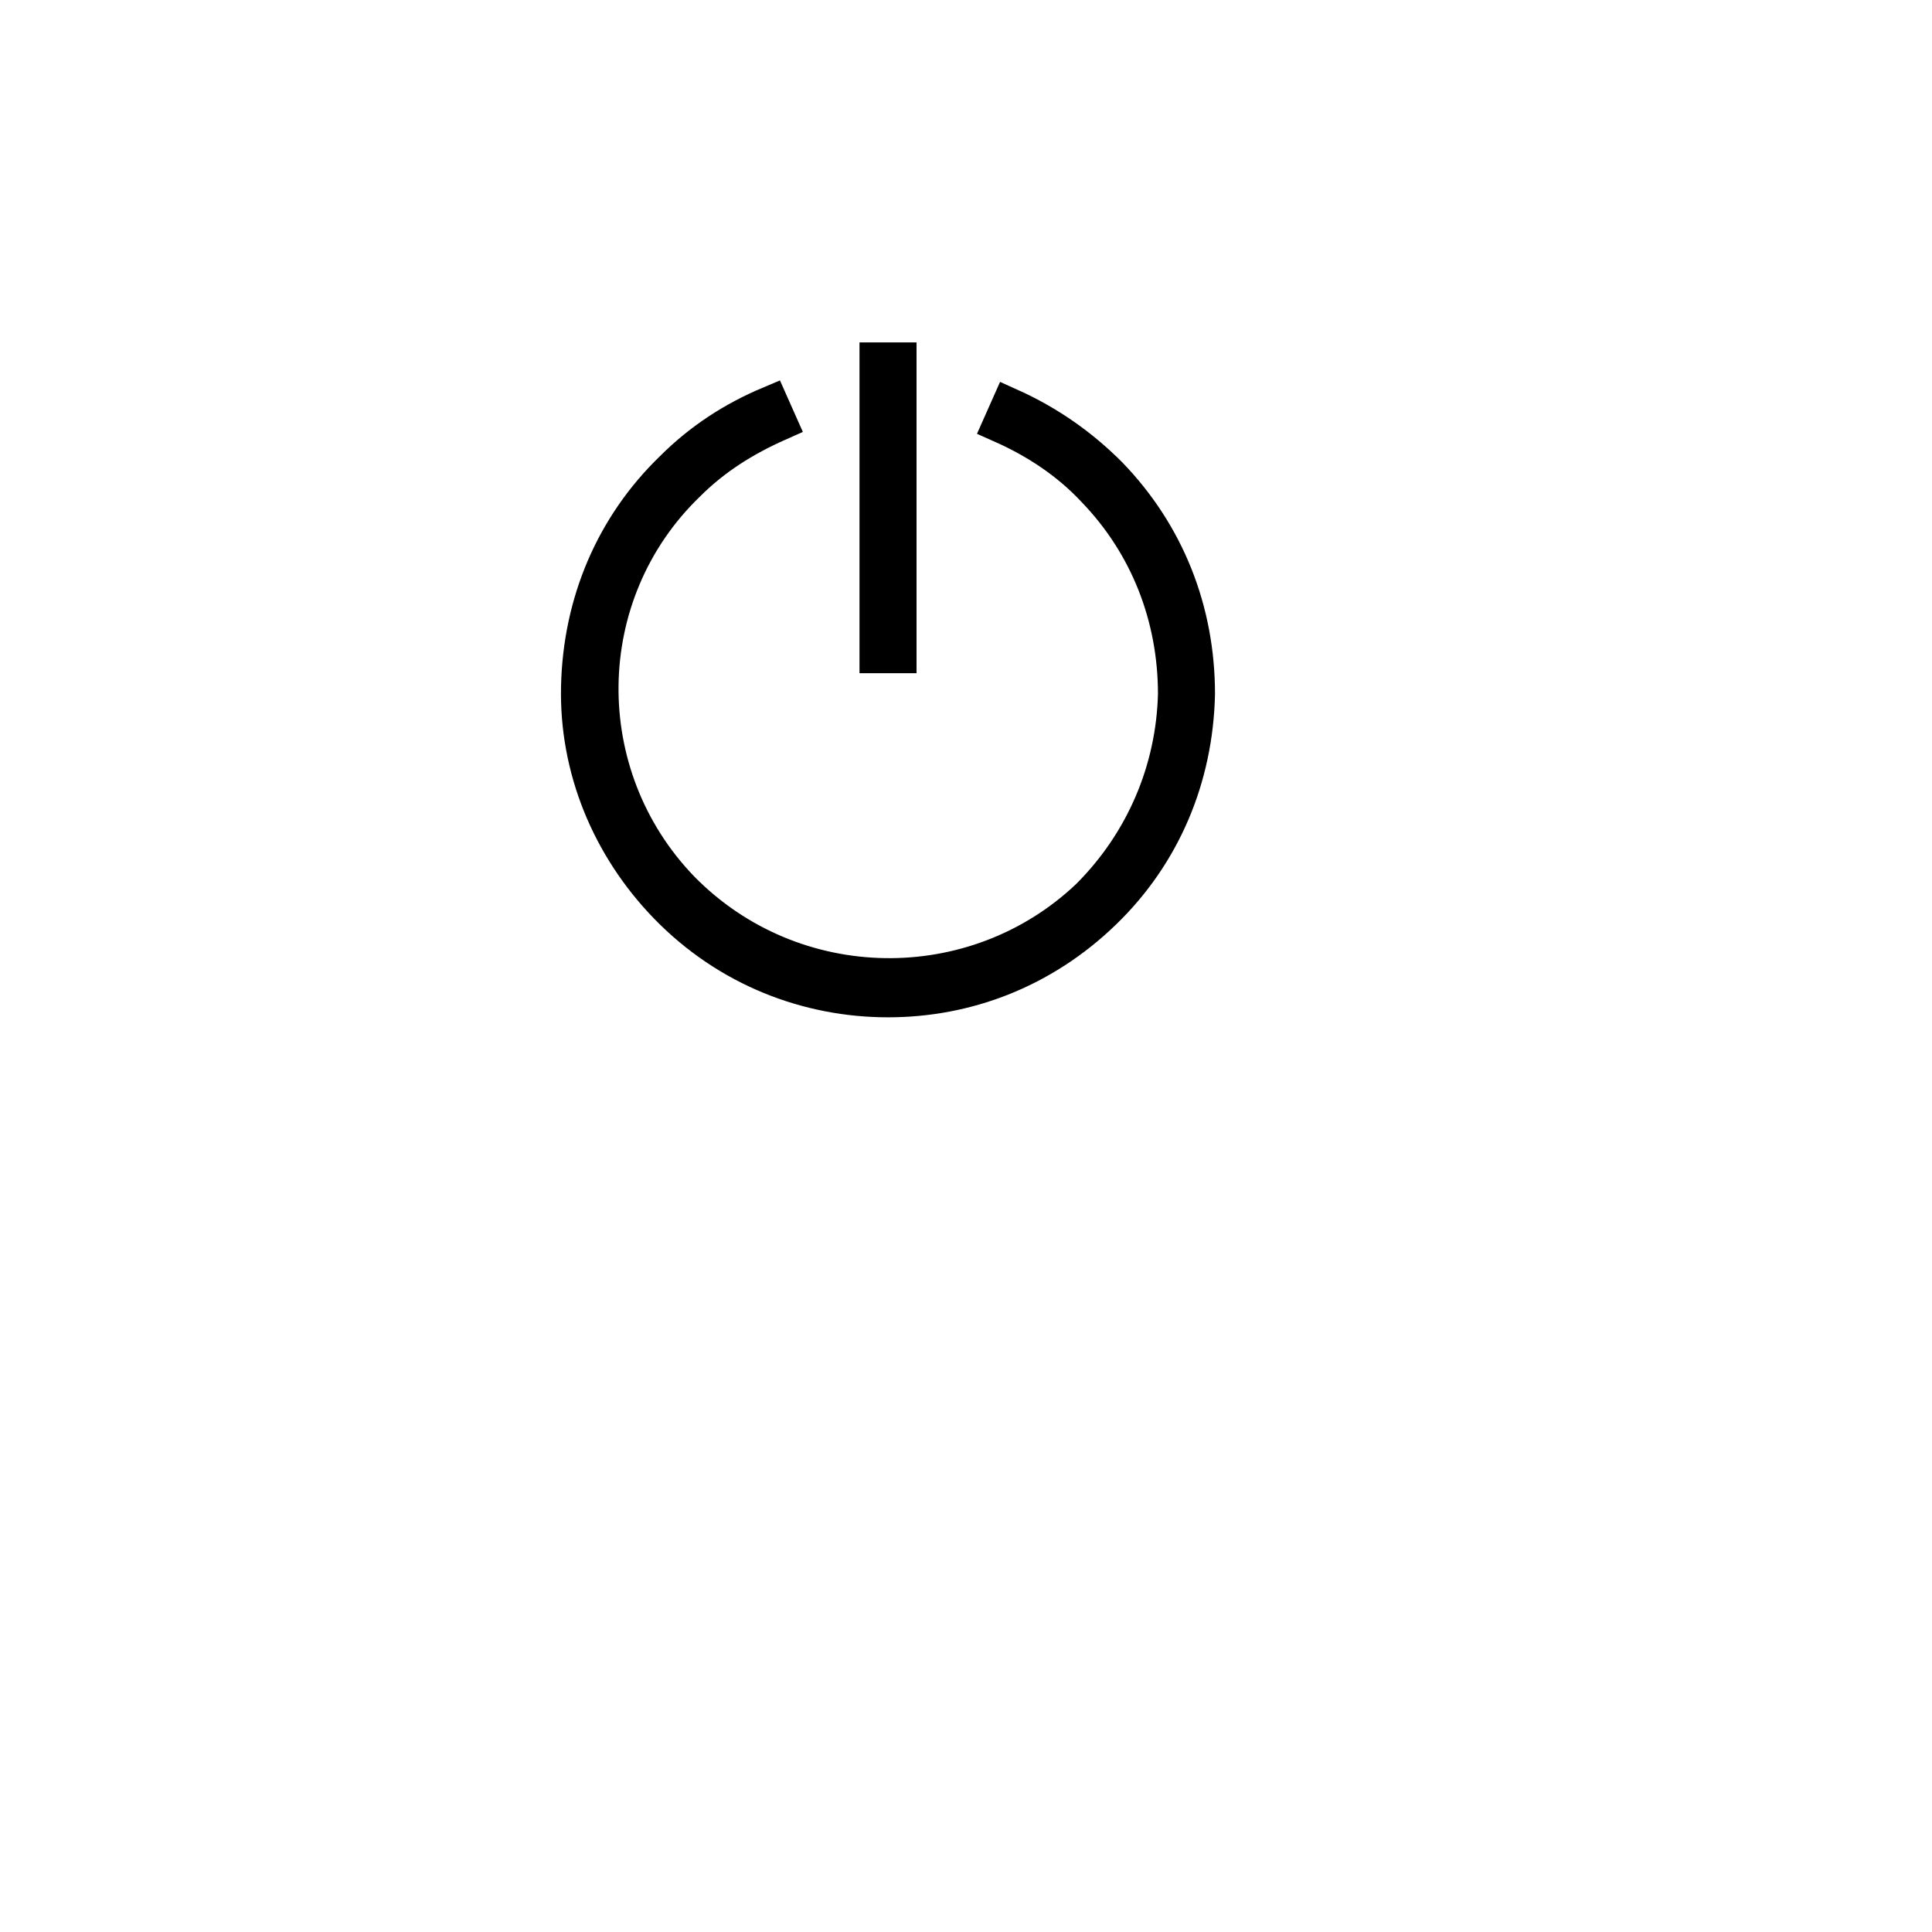 <?xml version="1.0" encoding="UTF-8"?>
<!-- The Best Svg Icon site in the world: iconSvg.co, Visit us! https://iconsvg.co -->
<svg width="800px" height="800px" version="1.1" viewBox="144 144 512 512" xmlns="http://www.w3.org/2000/svg">
 <defs>
  <clipPath id="a">
   <path d="m155 148.09h449v403.91h-449z"/>
  </clipPath>
 </defs>
 <path d="m437.79 270.02c-7.559-7.559-16.121-13.602-26.199-18.137l-2.016 4.535c9.07 4.031 17.633 9.574 24.688 17.129 14.105 14.609 21.664 33.754 21.664 54.41-0.504 20.152-8.566 39.297-23.176 53.906-30.23 28.719-78.594 28.215-108.32-2.012-29.223-30.23-28.719-78.594 1.512-107.82 7.055-7.055 15.113-12.09 24.184-16.121l-2.016-4.535c-9.574 4.031-18.137 9.574-25.695 17.129-15.617 15.113-24.184 35.266-24.688 57.434-0.504 21.664 8.062 42.32 23.176 57.938 16.121 16.625 37.281 24.688 58.441 24.688 20.656 0 40.809-7.559 56.93-23.176 15.617-15.113 24.184-35.266 24.688-57.434 0.004-22.168-8.059-42.32-23.172-57.938z"/>
 <g clip-path="url(#a)">
  <path transform="matrix(5.038 0 0 5.038 148.09 148.09)" d="m57.5 24.2c-1.5-1.5-3.2-2.7-5.2-3.6l-0.4 0.9c1.8 0.8 3.5 1.9 4.9 3.4 2.8 2.9 4.3 6.7 4.3 10.8-0.1 4-1.7 7.8-4.6 10.7-6 5.7-15.6 5.6-21.5-0.399-5.8-6-5.7-15.6 0.3-21.4 1.4-1.4 3-2.4 4.8-3.2l-0.4-0.9c-1.9 0.8-3.6 1.9-5.1 3.4-3.1 3-4.8 7-4.9 11.4-0.1 4.3 1.6 8.4 4.6 11.5 3.2 3.3 7.4 4.9 11.6 4.9 4.1 0 8.1-1.5 11.3-4.6 3.1-3 4.8-7 4.9-11.4 7.75e-4 -4.4-1.599-8.4-4.599-11.5z" fill="none" stroke="#000000" stroke-miterlimit="10" stroke-width="2"/>
 </g>
 <path transform="matrix(5.038 0 0 5.038 148.09 148.09)" d="m45.4 18.2h1v15.4h-1z" stroke="#000000" stroke-miterlimit="10" stroke-width="2"/>
</svg>